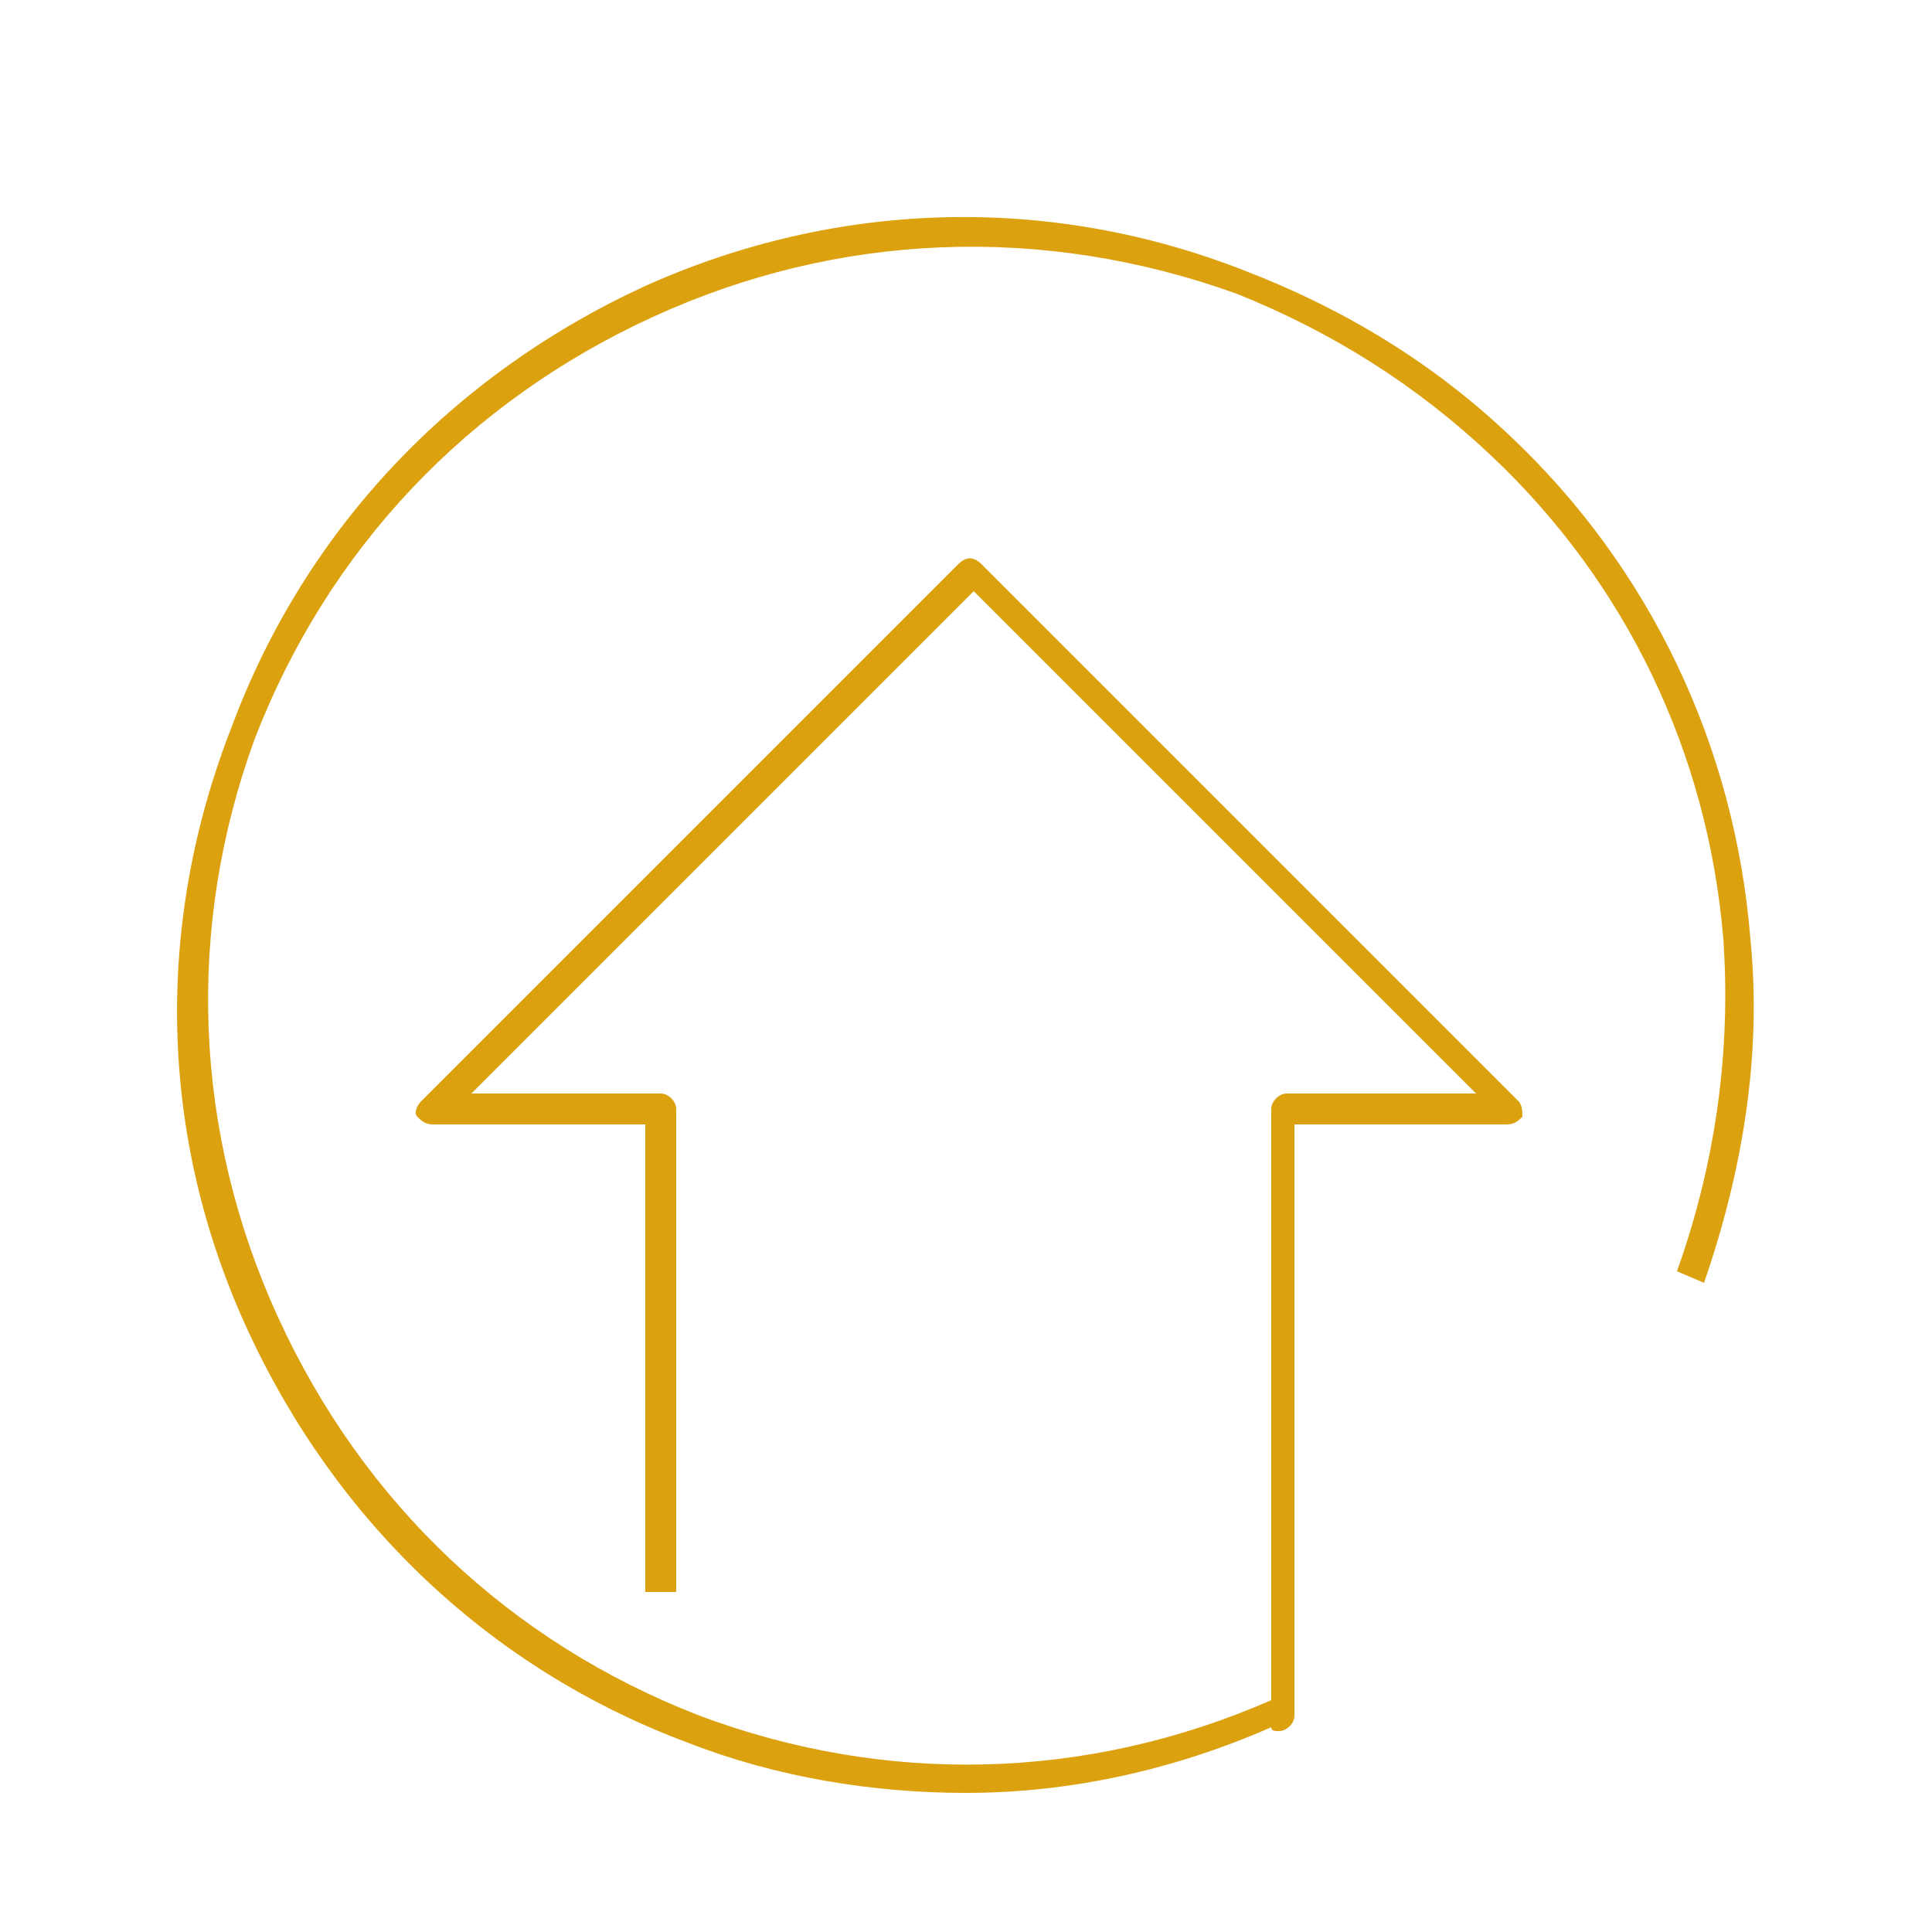 <?xml version="1.0" encoding="utf-8"?>
<!-- Generator: Adobe Illustrator 23.0.4, SVG Export Plug-In . SVG Version: 6.00 Build 0)  -->
<svg version="1.1" id="Capa_1" xmlns="http://www.w3.org/2000/svg" xmlns:xlink="http://www.w3.org/1999/xlink" x="0px" y="0px"
	 viewBox="0 0 50 50" style="enable-background:new 0 0 50 50;" xml:space="preserve">
<style type="text/css">
	.st0{fill:#DBA10E;}
</style>
<g>
	<g>
		<path class="st0" d="M25,46.4c-2.4,0-4.9-0.4-7.2-1.3c-5.1-1.9-9.1-5.7-11.4-10.7S4,23.9,6,18.8c1.9-5.1,5.7-9.1,10.7-11.4
			C21.6,5.2,27.1,5,32.2,7c2.6,1,4.9,2.4,6.9,4.3c3.6,3.4,5.8,8,6.2,13c0.3,3-0.2,6-1.2,8.9l-0.7-0.3c1-2.8,1.4-5.7,1.2-8.6
			c-0.4-4.8-2.5-9.2-6-12.5c-1.9-1.8-4.1-3.2-6.6-4.2C27,5.8,21.7,6,16.9,8.2c-4.8,2.2-8.4,6-10.3,10.9C4.8,24,5,29.3,7.2,34.1
			c2.2,4.8,6,8.4,10.9,10.3c4.8,1.8,10,1.7,14.8-0.4V28.7c0-0.2,0.2-0.4,0.4-0.4h4.9l-13-13l-13,13h4.9c0.2,0,0.4,0.2,0.4,0.4v12.5
			h-0.8V29.1h-5.5c-0.2,0-0.3-0.1-0.4-0.2c-0.1-0.1,0-0.3,0.1-0.4l13.9-13.9c0.2-0.2,0.4-0.2,0.6,0l13.9,13.9
			c0.1,0.1,0.1,0.3,0.1,0.4c-0.1,0.1-0.2,0.2-0.4,0.2h-5.5v15.3c0,0.2-0.2,0.4-0.4,0.4c-0.1,0-0.2,0-0.2-0.1
			C30.4,45.8,27.7,46.4,25,46.4z"/>
	</g>
</g>
</svg>
